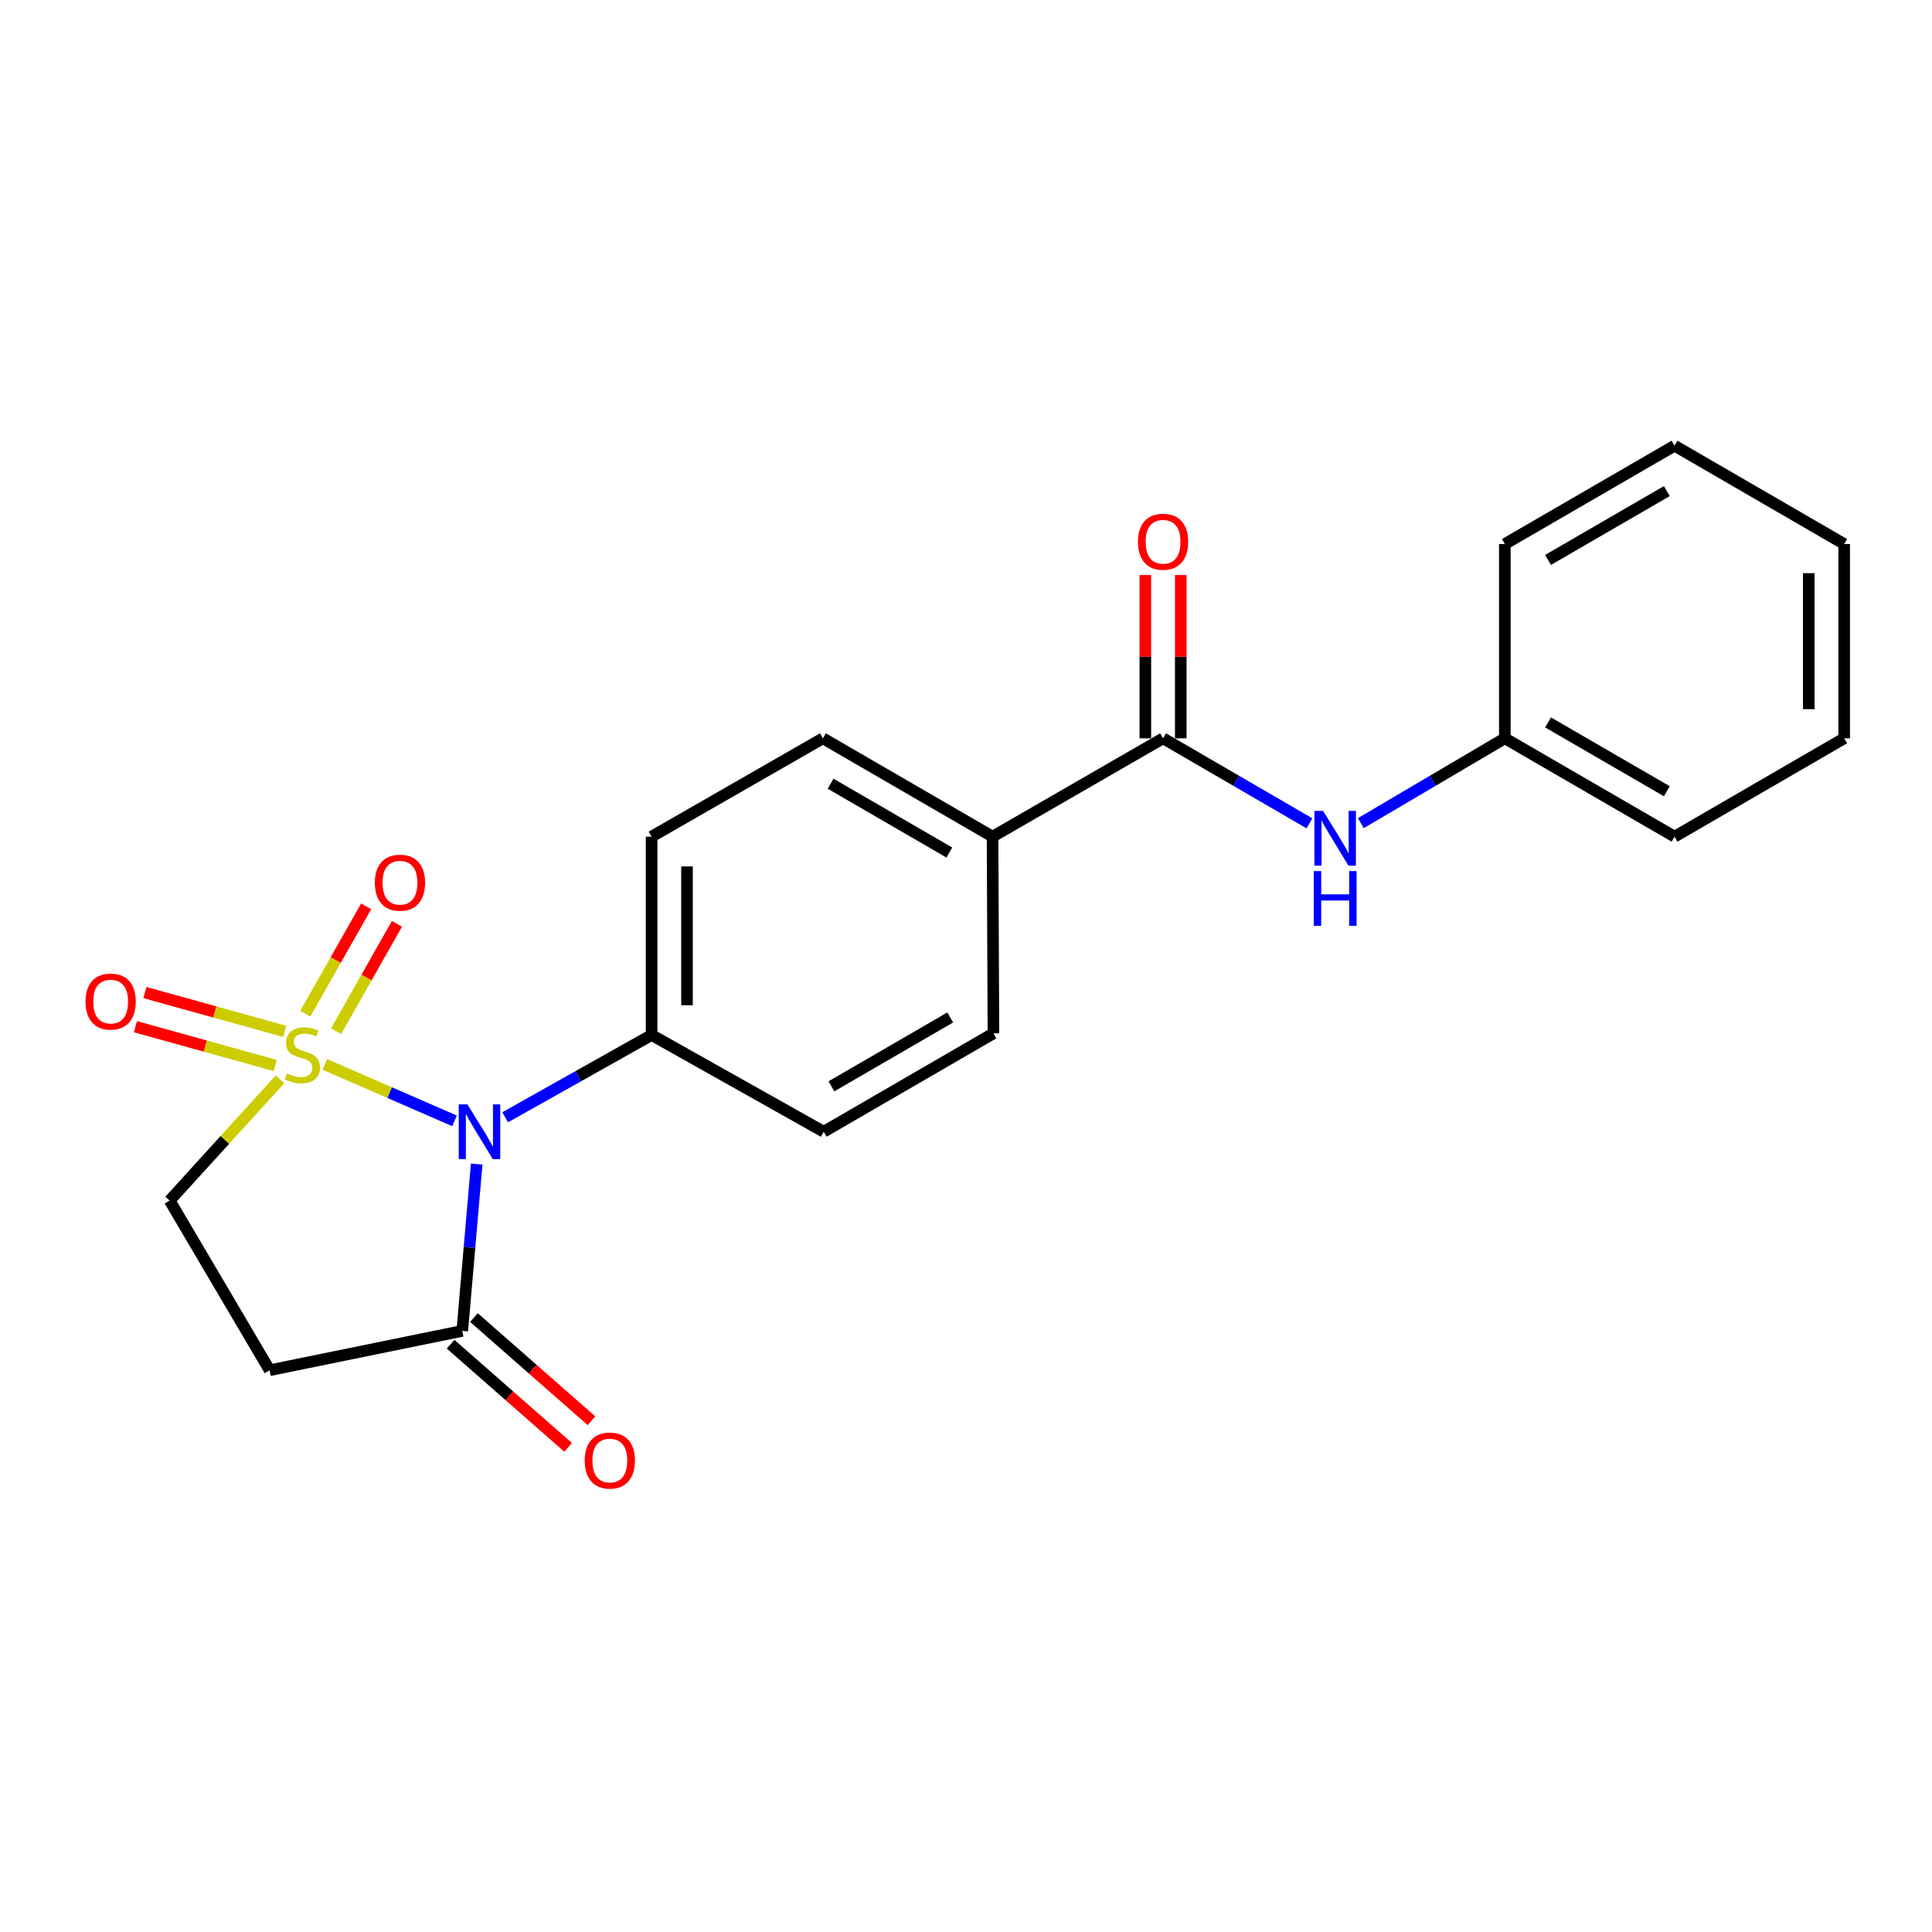 <?xml version='1.0' encoding='iso-8859-1'?>
<svg version='1.1' baseProfile='full'
              xmlns='http://www.w3.org/2000/svg'
                      xmlns:rdkit='http://www.rdkit.org/xml'
                      xmlns:xlink='http://www.w3.org/1999/xlink'
                  xml:space='preserve'
width='1000px' height='1000px' viewBox='0 0 1000 1000'>
<!-- END OF HEADER -->
<rect style='opacity:1.0;fill:#FFFFFF;stroke:none' width='1000' height='1000' x='0' y='0'> </rect>
<path class='bond-0' d='M 168.12,550.935 L 201.69,565.545' style='fill:none;fill-rule:evenodd;stroke:#CCCC00;stroke-width:6px;stroke-linecap:butt;stroke-linejoin:miter;stroke-opacity:1' />
<path class='bond-0' d='M 201.69,565.545 L 235.261,580.155' style='fill:none;fill-rule:evenodd;stroke:#0000FF;stroke-width:6px;stroke-linecap:butt;stroke-linejoin:miter;stroke-opacity:1' />
<path class='bond-4' d='M 144.909,558.677 L 116.362,590.041' style='fill:none;fill-rule:evenodd;stroke:#CCCC00;stroke-width:6px;stroke-linecap:butt;stroke-linejoin:miter;stroke-opacity:1' />
<path class='bond-4' d='M 116.362,590.041 L 87.815,621.406' style='fill:none;fill-rule:evenodd;stroke:#000000;stroke-width:6px;stroke-linecap:butt;stroke-linejoin:miter;stroke-opacity:1' />
<path class='bond-7' d='M 173.969,533.736 L 189.713,505.953' style='fill:none;fill-rule:evenodd;stroke:#CCCC00;stroke-width:6px;stroke-linecap:butt;stroke-linejoin:miter;stroke-opacity:1' />
<path class='bond-7' d='M 189.713,505.953 L 205.458,478.17' style='fill:none;fill-rule:evenodd;stroke:#FF0000;stroke-width:6px;stroke-linecap:butt;stroke-linejoin:miter;stroke-opacity:1' />
<path class='bond-7' d='M 158.019,524.697 L 173.764,496.914' style='fill:none;fill-rule:evenodd;stroke:#CCCC00;stroke-width:6px;stroke-linecap:butt;stroke-linejoin:miter;stroke-opacity:1' />
<path class='bond-7' d='M 173.764,496.914 L 189.509,469.132' style='fill:none;fill-rule:evenodd;stroke:#FF0000;stroke-width:6px;stroke-linecap:butt;stroke-linejoin:miter;stroke-opacity:1' />
<path class='bond-8' d='M 147.338,533.828 L 111.167,523.786' style='fill:none;fill-rule:evenodd;stroke:#CCCC00;stroke-width:6px;stroke-linecap:butt;stroke-linejoin:miter;stroke-opacity:1' />
<path class='bond-8' d='M 111.167,523.786 L 74.996,513.744' style='fill:none;fill-rule:evenodd;stroke:#FF0000;stroke-width:6px;stroke-linecap:butt;stroke-linejoin:miter;stroke-opacity:1' />
<path class='bond-8' d='M 142.434,551.492 L 106.263,541.451' style='fill:none;fill-rule:evenodd;stroke:#CCCC00;stroke-width:6px;stroke-linecap:butt;stroke-linejoin:miter;stroke-opacity:1' />
<path class='bond-8' d='M 106.263,541.451 L 70.092,531.409' style='fill:none;fill-rule:evenodd;stroke:#FF0000;stroke-width:6px;stroke-linecap:butt;stroke-linejoin:miter;stroke-opacity:1' />
<path class='bond-1' d='M 246.736,602.526 L 243.004,645.698' style='fill:none;fill-rule:evenodd;stroke:#0000FF;stroke-width:6px;stroke-linecap:butt;stroke-linejoin:miter;stroke-opacity:1' />
<path class='bond-1' d='M 243.004,645.698 L 239.272,688.869' style='fill:none;fill-rule:evenodd;stroke:#000000;stroke-width:6px;stroke-linecap:butt;stroke-linejoin:miter;stroke-opacity:1' />
<path class='bond-5' d='M 261.478,578.307 L 299.369,557.009' style='fill:none;fill-rule:evenodd;stroke:#0000FF;stroke-width:6px;stroke-linecap:butt;stroke-linejoin:miter;stroke-opacity:1' />
<path class='bond-5' d='M 299.369,557.009 L 337.259,535.711' style='fill:none;fill-rule:evenodd;stroke:#000000;stroke-width:6px;stroke-linecap:butt;stroke-linejoin:miter;stroke-opacity:1' />
<path class='bond-10' d='M 233.226,695.759 L 263.643,722.453' style='fill:none;fill-rule:evenodd;stroke:#000000;stroke-width:6px;stroke-linecap:butt;stroke-linejoin:miter;stroke-opacity:1' />
<path class='bond-10' d='M 263.643,722.453 L 294.061,749.147' style='fill:none;fill-rule:evenodd;stroke:#FF0000;stroke-width:6px;stroke-linecap:butt;stroke-linejoin:miter;stroke-opacity:1' />
<path class='bond-10' d='M 245.318,681.98 L 275.735,708.674' style='fill:none;fill-rule:evenodd;stroke:#000000;stroke-width:6px;stroke-linecap:butt;stroke-linejoin:miter;stroke-opacity:1' />
<path class='bond-10' d='M 275.735,708.674 L 306.153,735.368' style='fill:none;fill-rule:evenodd;stroke:#FF0000;stroke-width:6px;stroke-linecap:butt;stroke-linejoin:miter;stroke-opacity:1' />
<path class='bond-22' d='M 239.272,688.869 L 139.563,709.229' style='fill:none;fill-rule:evenodd;stroke:#000000;stroke-width:6px;stroke-linecap:butt;stroke-linejoin:miter;stroke-opacity:1' />
<path class='bond-2' d='M 602.001,382.146 L 513.75,433.049' style='fill:none;fill-rule:evenodd;stroke:#000000;stroke-width:6px;stroke-linecap:butt;stroke-linejoin:miter;stroke-opacity:1' />
<path class='bond-6' d='M 602.001,382.146 L 639.886,404.149' style='fill:none;fill-rule:evenodd;stroke:#000000;stroke-width:6px;stroke-linecap:butt;stroke-linejoin:miter;stroke-opacity:1' />
<path class='bond-6' d='M 639.886,404.149 L 677.771,426.151' style='fill:none;fill-rule:evenodd;stroke:#0000FF;stroke-width:6px;stroke-linecap:butt;stroke-linejoin:miter;stroke-opacity:1' />
<path class='bond-11' d='M 611.167,382.146 L 611.167,339.89' style='fill:none;fill-rule:evenodd;stroke:#000000;stroke-width:6px;stroke-linecap:butt;stroke-linejoin:miter;stroke-opacity:1' />
<path class='bond-11' d='M 611.167,339.89 L 611.167,297.635' style='fill:none;fill-rule:evenodd;stroke:#FF0000;stroke-width:6px;stroke-linecap:butt;stroke-linejoin:miter;stroke-opacity:1' />
<path class='bond-11' d='M 592.835,382.146 L 592.835,339.89' style='fill:none;fill-rule:evenodd;stroke:#000000;stroke-width:6px;stroke-linecap:butt;stroke-linejoin:miter;stroke-opacity:1' />
<path class='bond-11' d='M 592.835,339.89 L 592.835,297.635' style='fill:none;fill-rule:evenodd;stroke:#FF0000;stroke-width:6px;stroke-linecap:butt;stroke-linejoin:miter;stroke-opacity:1' />
<path class='bond-3' d='M 139.563,709.229 L 87.815,621.406' style='fill:none;fill-rule:evenodd;stroke:#000000;stroke-width:6px;stroke-linecap:butt;stroke-linejoin:miter;stroke-opacity:1' />
<path class='bond-12' d='M 337.259,535.711 L 337.259,433.049' style='fill:none;fill-rule:evenodd;stroke:#000000;stroke-width:6px;stroke-linecap:butt;stroke-linejoin:miter;stroke-opacity:1' />
<path class='bond-12' d='M 355.592,520.312 L 355.592,448.449' style='fill:none;fill-rule:evenodd;stroke:#000000;stroke-width:6px;stroke-linecap:butt;stroke-linejoin:miter;stroke-opacity:1' />
<path class='bond-13' d='M 337.259,535.711 L 426.355,585.78' style='fill:none;fill-rule:evenodd;stroke:#000000;stroke-width:6px;stroke-linecap:butt;stroke-linejoin:miter;stroke-opacity:1' />
<path class='bond-16' d='M 704.375,426.055 L 741.637,404.101' style='fill:none;fill-rule:evenodd;stroke:#0000FF;stroke-width:6px;stroke-linecap:butt;stroke-linejoin:miter;stroke-opacity:1' />
<path class='bond-16' d='M 741.637,404.101 L 778.9,382.146' style='fill:none;fill-rule:evenodd;stroke:#000000;stroke-width:6px;stroke-linecap:butt;stroke-linejoin:miter;stroke-opacity:1' />
<path class='bond-9' d='M 513.75,433.049 L 514.198,534.866' style='fill:none;fill-rule:evenodd;stroke:#000000;stroke-width:6px;stroke-linecap:butt;stroke-linejoin:miter;stroke-opacity:1' />
<path class='bond-23' d='M 513.75,433.049 L 425.938,382.146' style='fill:none;fill-rule:evenodd;stroke:#000000;stroke-width:6px;stroke-linecap:butt;stroke-linejoin:miter;stroke-opacity:1' />
<path class='bond-23' d='M 491.384,441.274 L 429.916,405.642' style='fill:none;fill-rule:evenodd;stroke:#000000;stroke-width:6px;stroke-linecap:butt;stroke-linejoin:miter;stroke-opacity:1' />
<path class='bond-14' d='M 337.259,433.049 L 425.938,382.146' style='fill:none;fill-rule:evenodd;stroke:#000000;stroke-width:6px;stroke-linecap:butt;stroke-linejoin:miter;stroke-opacity:1' />
<path class='bond-15' d='M 426.355,585.78 L 514.198,534.866' style='fill:none;fill-rule:evenodd;stroke:#000000;stroke-width:6px;stroke-linecap:butt;stroke-linejoin:miter;stroke-opacity:1' />
<path class='bond-15' d='M 430.339,562.282 L 491.829,526.642' style='fill:none;fill-rule:evenodd;stroke:#000000;stroke-width:6px;stroke-linecap:butt;stroke-linejoin:miter;stroke-opacity:1' />
<path class='bond-17' d='M 778.9,382.146 L 866.743,433.049' style='fill:none;fill-rule:evenodd;stroke:#000000;stroke-width:6px;stroke-linecap:butt;stroke-linejoin:miter;stroke-opacity:1' />
<path class='bond-17' d='M 801.268,373.92 L 862.758,409.552' style='fill:none;fill-rule:evenodd;stroke:#000000;stroke-width:6px;stroke-linecap:butt;stroke-linejoin:miter;stroke-opacity:1' />
<path class='bond-18' d='M 778.9,382.146 L 778.9,281.592' style='fill:none;fill-rule:evenodd;stroke:#000000;stroke-width:6px;stroke-linecap:butt;stroke-linejoin:miter;stroke-opacity:1' />
<path class='bond-20' d='M 866.743,433.049 L 954.545,382.146' style='fill:none;fill-rule:evenodd;stroke:#000000;stroke-width:6px;stroke-linecap:butt;stroke-linejoin:miter;stroke-opacity:1' />
<path class='bond-19' d='M 778.9,281.592 L 866.743,230.689' style='fill:none;fill-rule:evenodd;stroke:#000000;stroke-width:6px;stroke-linecap:butt;stroke-linejoin:miter;stroke-opacity:1' />
<path class='bond-19' d='M 801.268,289.819 L 862.758,254.186' style='fill:none;fill-rule:evenodd;stroke:#000000;stroke-width:6px;stroke-linecap:butt;stroke-linejoin:miter;stroke-opacity:1' />
<path class='bond-21' d='M 866.743,230.689 L 954.545,281.592' style='fill:none;fill-rule:evenodd;stroke:#000000;stroke-width:6px;stroke-linecap:butt;stroke-linejoin:miter;stroke-opacity:1' />
<path class='bond-24' d='M 954.545,382.146 L 954.545,281.592' style='fill:none;fill-rule:evenodd;stroke:#000000;stroke-width:6px;stroke-linecap:butt;stroke-linejoin:miter;stroke-opacity:1' />
<path class='bond-24' d='M 936.213,367.063 L 936.213,296.675' style='fill:none;fill-rule:evenodd;stroke:#000000;stroke-width:6px;stroke-linecap:butt;stroke-linejoin:miter;stroke-opacity:1' />
<path  class='atom-0' d='M 148.541 555.616
Q 148.861 555.736, 150.181 556.296
Q 151.501 556.856, 152.941 557.216
Q 154.421 557.536, 155.861 557.536
Q 158.541 557.536, 160.101 556.256
Q 161.661 554.936, 161.661 552.656
Q 161.661 551.096, 160.861 550.136
Q 160.101 549.176, 158.901 548.656
Q 157.701 548.136, 155.701 547.536
Q 153.181 546.776, 151.661 546.056
Q 150.181 545.336, 149.101 543.816
Q 148.061 542.296, 148.061 539.736
Q 148.061 536.176, 150.461 533.976
Q 152.901 531.776, 157.701 531.776
Q 160.981 531.776, 164.701 533.336
L 163.781 536.416
Q 160.381 535.016, 157.821 535.016
Q 155.061 535.016, 153.541 536.176
Q 152.021 537.296, 152.061 539.256
Q 152.061 540.776, 152.821 541.696
Q 153.621 542.616, 154.741 543.136
Q 155.901 543.656, 157.821 544.256
Q 160.381 545.056, 161.901 545.856
Q 163.421 546.656, 164.501 548.296
Q 165.621 549.896, 165.621 552.656
Q 165.621 556.576, 162.981 558.696
Q 160.381 560.776, 156.021 560.776
Q 153.501 560.776, 151.581 560.216
Q 149.701 559.696, 147.461 558.776
L 148.541 555.616
' fill='#CCCC00'/>
<path  class='atom-1' d='M 241.924 571.62
L 251.204 586.62
Q 252.124 588.1, 253.604 590.78
Q 255.084 593.46, 255.164 593.62
L 255.164 571.62
L 258.924 571.62
L 258.924 599.94
L 255.044 599.94
L 245.084 583.54
Q 243.924 581.62, 242.684 579.42
Q 241.484 577.22, 241.124 576.54
L 241.124 599.94
L 237.444 599.94
L 237.444 571.62
L 241.924 571.62
' fill='#0000FF'/>
<path  class='atom-7' d='M 684.827 419.724
L 694.107 434.724
Q 695.027 436.204, 696.507 438.884
Q 697.987 441.564, 698.067 441.724
L 698.067 419.724
L 701.827 419.724
L 701.827 448.044
L 697.947 448.044
L 687.987 431.644
Q 686.827 429.724, 685.587 427.524
Q 684.387 425.324, 684.027 424.644
L 684.027 448.044
L 680.347 448.044
L 680.347 419.724
L 684.827 419.724
' fill='#0000FF'/>
<path  class='atom-7' d='M 680.007 450.876
L 683.847 450.876
L 683.847 462.916
L 698.327 462.916
L 698.327 450.876
L 702.167 450.876
L 702.167 479.196
L 698.327 479.196
L 698.327 466.116
L 683.847 466.116
L 683.847 479.196
L 680.007 479.196
L 680.007 450.876
' fill='#0000FF'/>
<path  class='atom-8' d='M 194.027 456.89
Q 194.027 450.09, 197.387 446.29
Q 200.747 442.49, 207.027 442.49
Q 213.307 442.49, 216.667 446.29
Q 220.027 450.09, 220.027 456.89
Q 220.027 463.77, 216.627 467.69
Q 213.227 471.57, 207.027 471.57
Q 200.787 471.57, 197.387 467.69
Q 194.027 463.81, 194.027 456.89
M 207.027 468.37
Q 211.347 468.37, 213.667 465.49
Q 216.027 462.57, 216.027 456.89
Q 216.027 451.33, 213.667 448.53
Q 211.347 445.69, 207.027 445.69
Q 202.707 445.69, 200.347 448.49
Q 198.027 451.29, 198.027 456.89
Q 198.027 462.61, 200.347 465.49
Q 202.707 468.37, 207.027 468.37
' fill='#FF0000'/>
<path  class='atom-9' d='M 44.271 518.416
Q 44.271 511.616, 47.631 507.816
Q 50.991 504.016, 57.271 504.016
Q 63.551 504.016, 66.911 507.816
Q 70.271 511.616, 70.271 518.416
Q 70.271 525.296, 66.871 529.216
Q 63.471 533.096, 57.271 533.096
Q 51.031 533.096, 47.631 529.216
Q 44.271 525.336, 44.271 518.416
M 57.271 529.896
Q 61.591 529.896, 63.911 527.016
Q 66.271 524.096, 66.271 518.416
Q 66.271 512.856, 63.911 510.056
Q 61.591 507.216, 57.271 507.216
Q 52.951 507.216, 50.591 510.016
Q 48.271 512.816, 48.271 518.416
Q 48.271 524.136, 50.591 527.016
Q 52.951 529.896, 57.271 529.896
' fill='#FF0000'/>
<path  class='atom-11' d='M 302.647 755.975
Q 302.647 749.175, 306.007 745.375
Q 309.367 741.575, 315.647 741.575
Q 321.927 741.575, 325.287 745.375
Q 328.647 749.175, 328.647 755.975
Q 328.647 762.855, 325.247 766.775
Q 321.847 770.655, 315.647 770.655
Q 309.407 770.655, 306.007 766.775
Q 302.647 762.895, 302.647 755.975
M 315.647 767.455
Q 319.967 767.455, 322.287 764.575
Q 324.647 761.655, 324.647 755.975
Q 324.647 750.415, 322.287 747.615
Q 319.967 744.775, 315.647 744.775
Q 311.327 744.775, 308.967 747.575
Q 306.647 750.375, 306.647 755.975
Q 306.647 761.695, 308.967 764.575
Q 311.327 767.455, 315.647 767.455
' fill='#FF0000'/>
<path  class='atom-12' d='M 589.001 280.409
Q 589.001 273.609, 592.361 269.809
Q 595.721 266.009, 602.001 266.009
Q 608.281 266.009, 611.641 269.809
Q 615.001 273.609, 615.001 280.409
Q 615.001 287.289, 611.601 291.209
Q 608.201 295.089, 602.001 295.089
Q 595.761 295.089, 592.361 291.209
Q 589.001 287.329, 589.001 280.409
M 602.001 291.889
Q 606.321 291.889, 608.641 289.009
Q 611.001 286.089, 611.001 280.409
Q 611.001 274.849, 608.641 272.049
Q 606.321 269.209, 602.001 269.209
Q 597.681 269.209, 595.321 272.009
Q 593.001 274.809, 593.001 280.409
Q 593.001 286.129, 595.321 289.009
Q 597.681 291.889, 602.001 291.889
' fill='#FF0000'/>
</svg>
